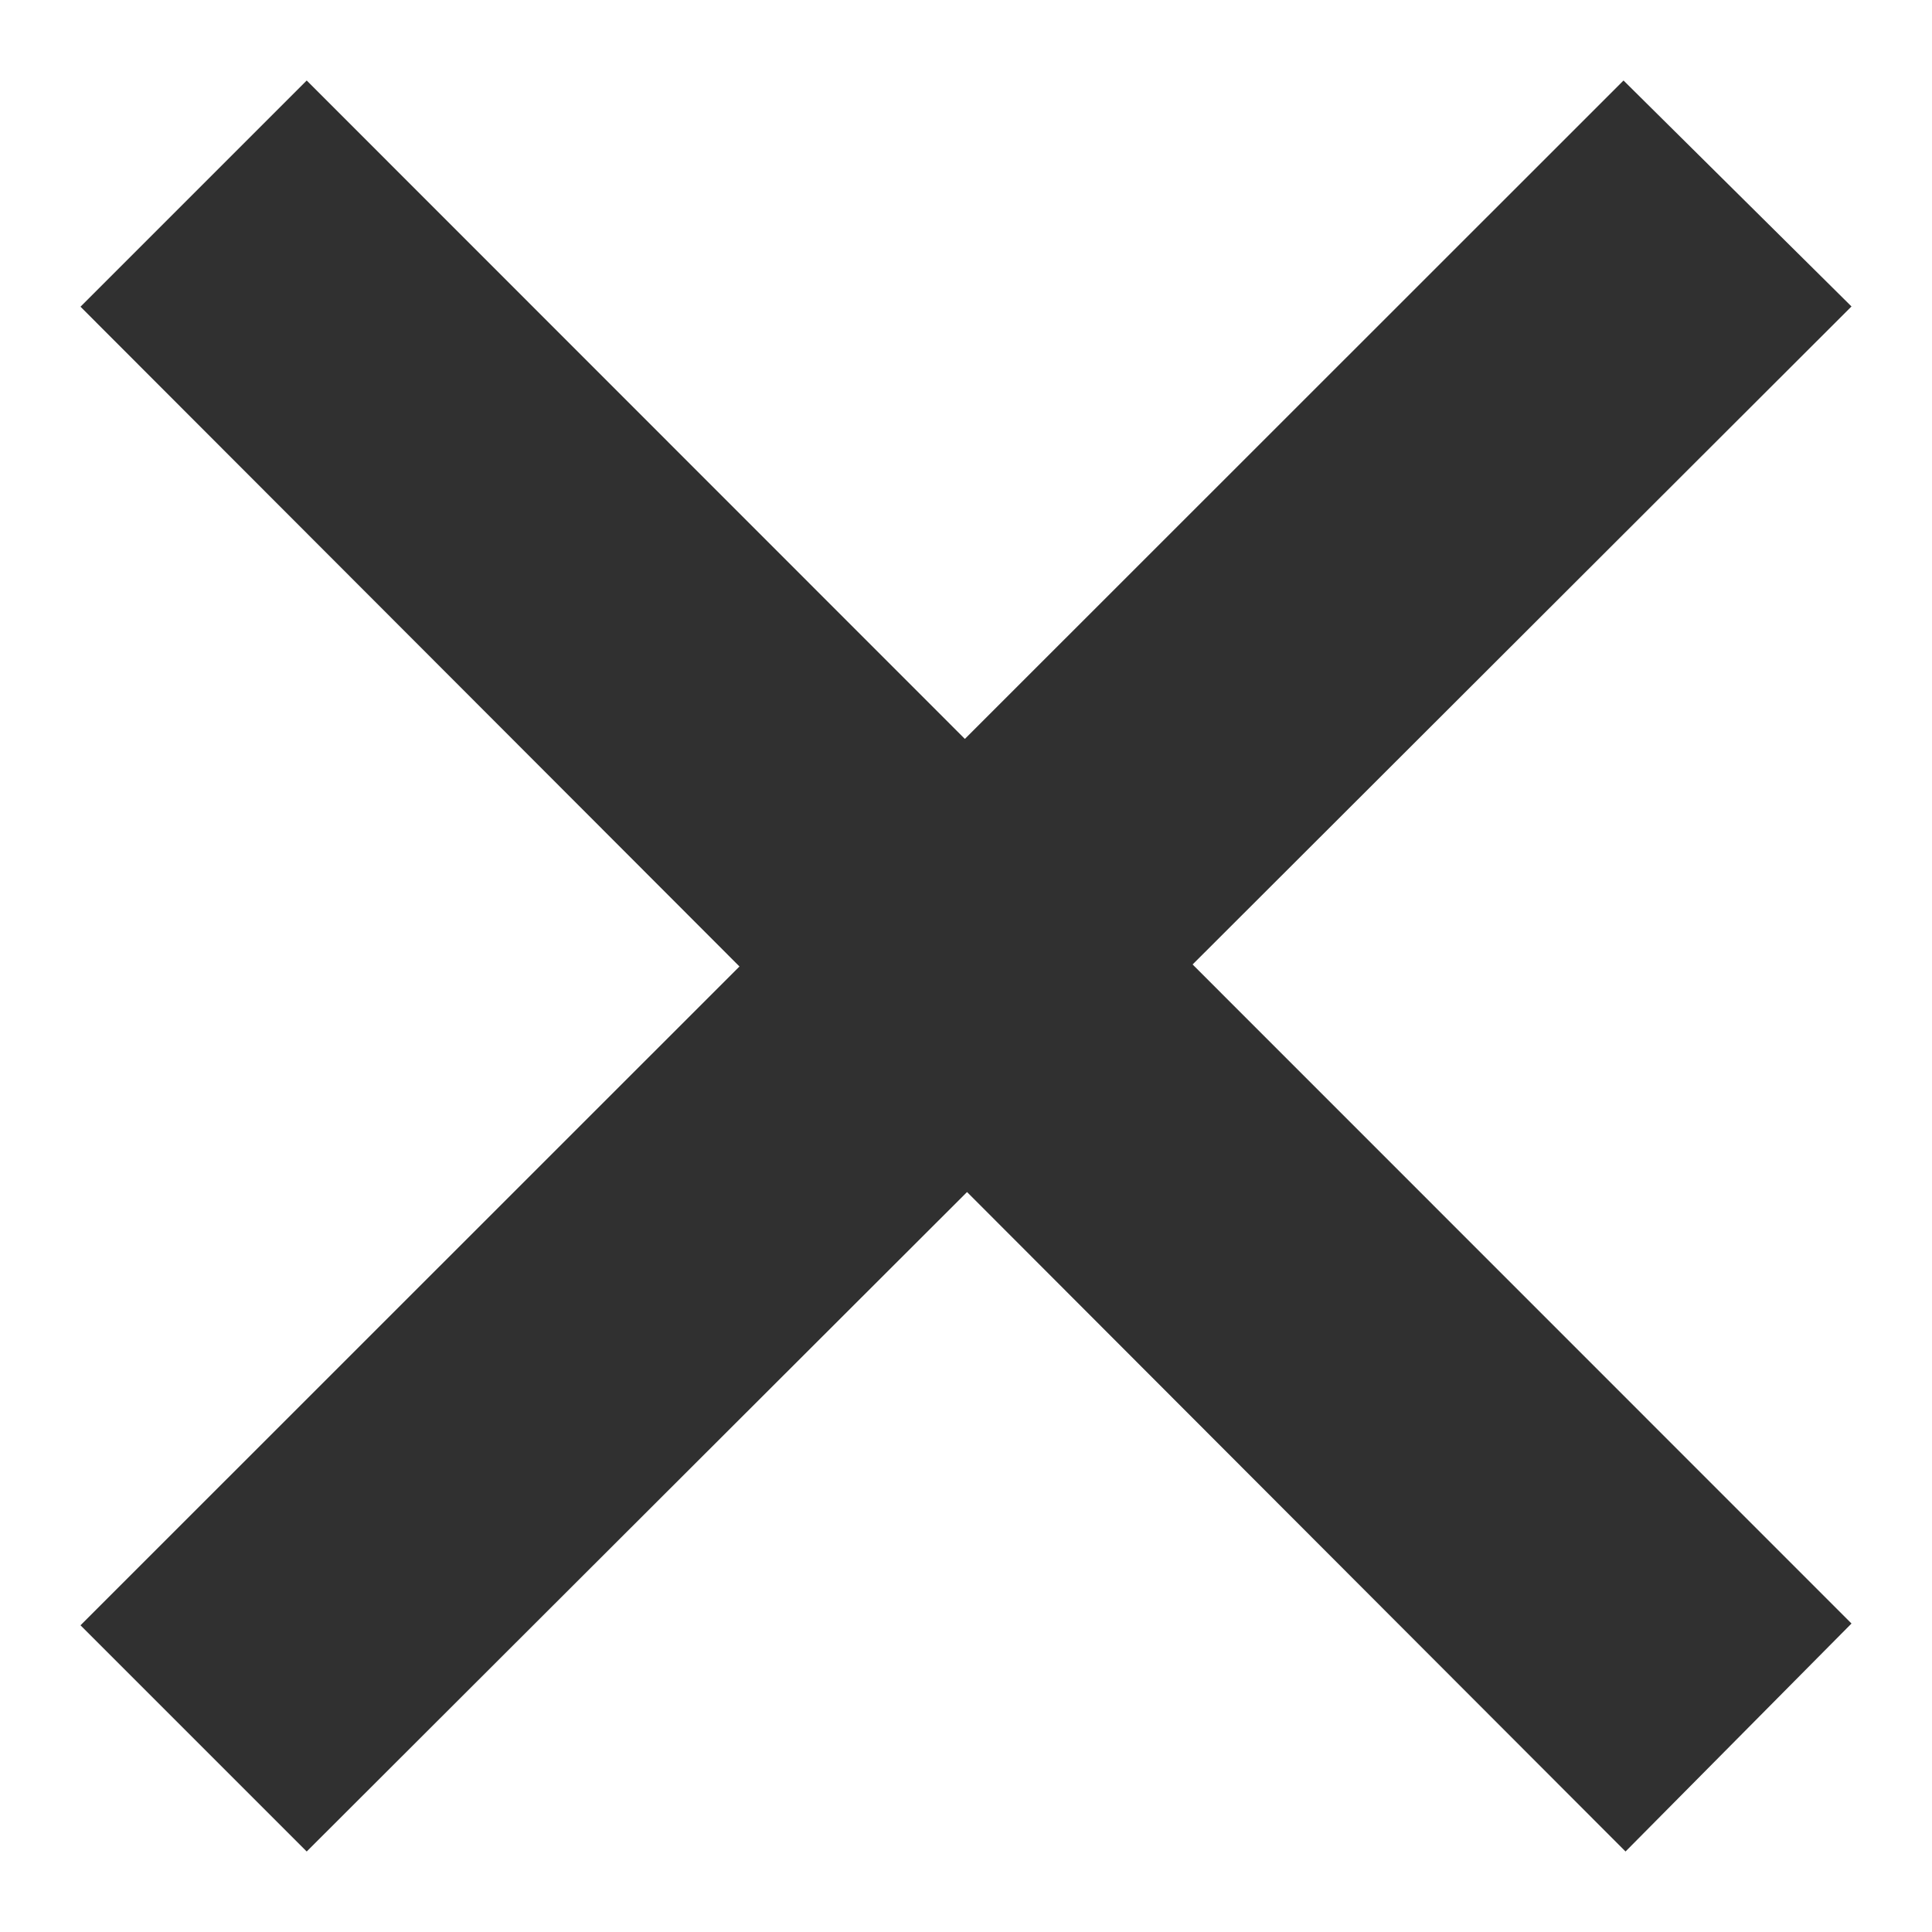 <svg xmlns="http://www.w3.org/2000/svg" width="24" height="24" viewBox="0 0 24 24"><path fill="#303030" d="M23 20.168l-8.185-8.187 8.185-8.174-2.832-2.807-8.182 8.179-8.176-8.179-2.81 2.81 8.186 8.196-8.186 8.184 2.81 2.81 8.203-8.192 8.18 8.192z"/></svg>